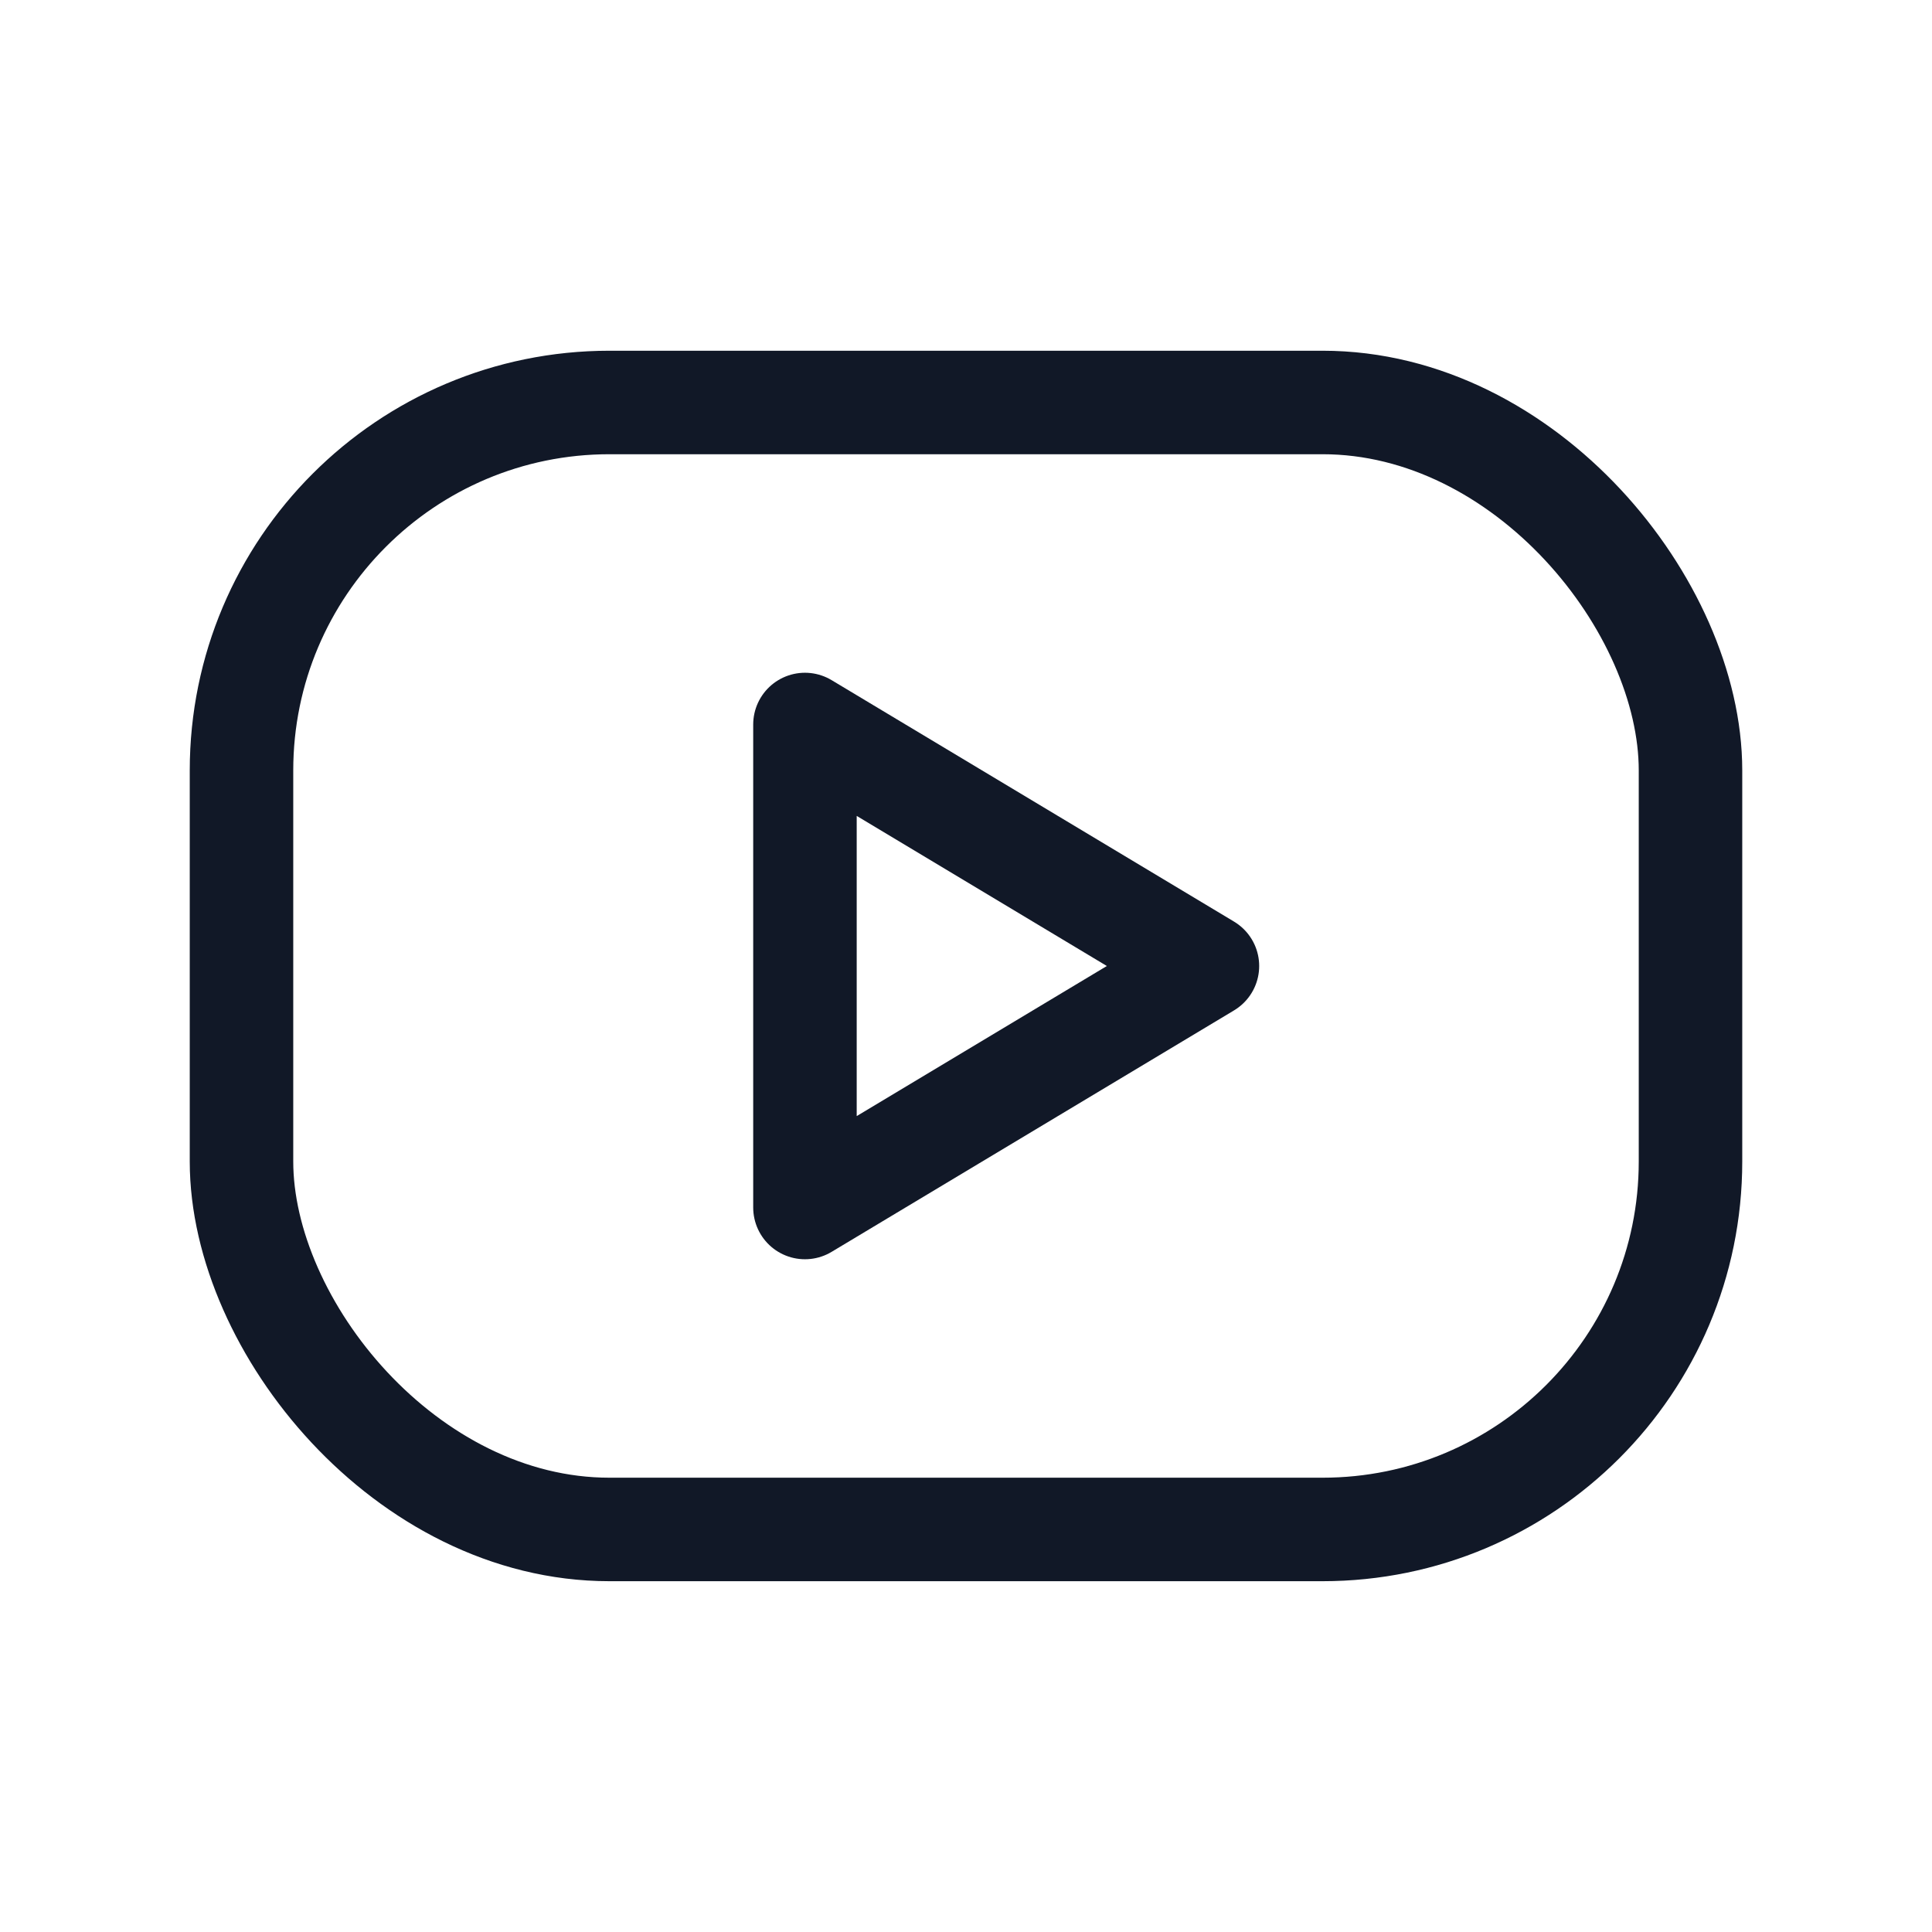 <svg width="28" height="28" viewBox="0 0 28 28" fill="none" xmlns="http://www.w3.org/2000/svg">
<rect x="3.5" y="5.833" width="21" height="16.333" rx="5.333" stroke="#111827" stroke-width="1.5" stroke-linecap="round" stroke-linejoin="round"/>
<path fill-rule="evenodd" clip-rule="evenodd" d="M11.666 10.5L17.499 14L11.666 17.5V10.5Z" stroke="#111827" stroke-width="1.5" stroke-linecap="round" stroke-linejoin="round"/>
</svg>
